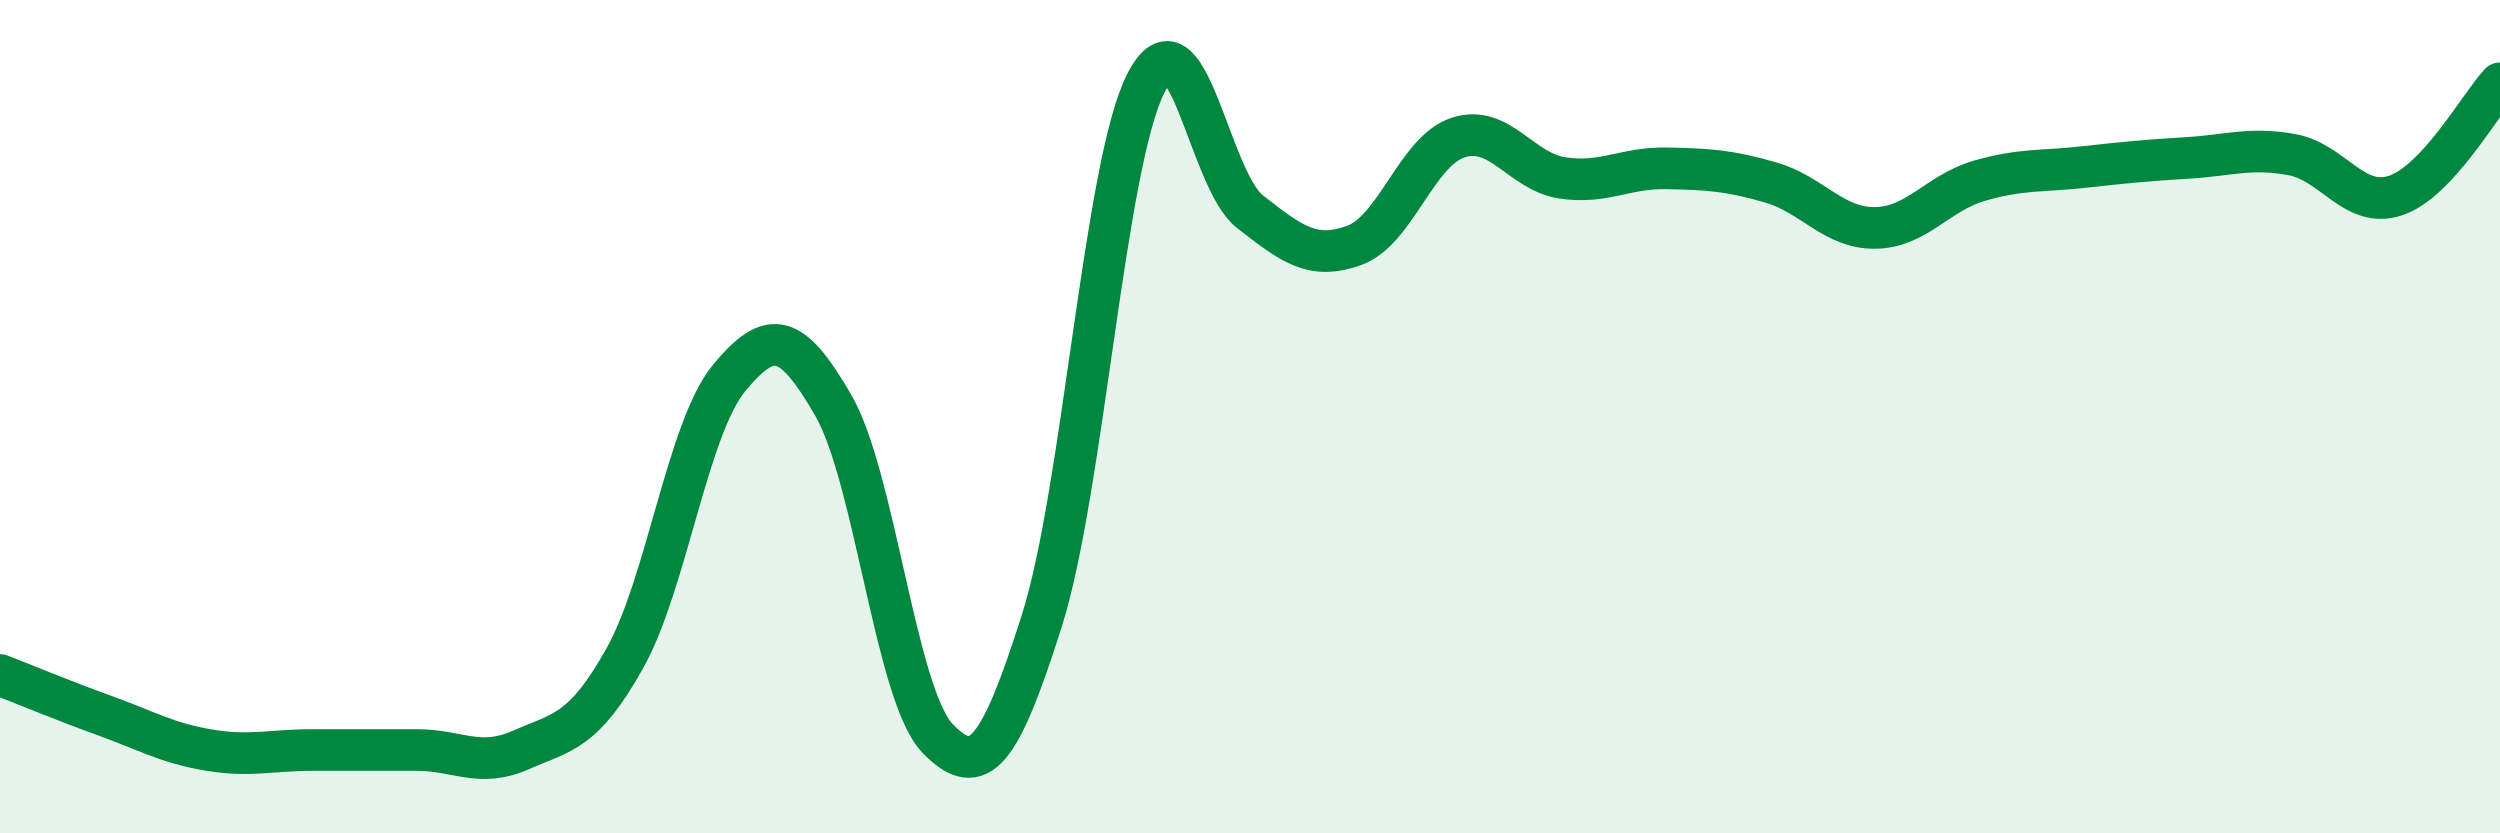 
    <svg width="60" height="20" viewBox="0 0 60 20" xmlns="http://www.w3.org/2000/svg">
      <path
        d="M 0,16.2 C 0.5,16.39 1.5,16.81 2.5,17.17 C 3.5,17.53 4,17.83 5,18 C 6,18.17 6.5,18 7.5,18 C 8.5,18 9,18 10,18 C 11,18 11.5,18.44 12.5,18 C 13.5,17.56 14,17.58 15,15.79 C 16,14 16.5,10.28 17.5,9.07 C 18.5,7.86 19,8 20,9.73 C 21,11.46 21.5,16.68 22.5,17.72 C 23.5,18.76 24,18.05 25,14.91 C 26,11.77 26.5,3.97 27.5,2 C 28.5,0.03 29,4.3 30,5.08 C 31,5.86 31.5,6.25 32.5,5.89 C 33.5,5.53 34,3.62 35,3.3 C 36,2.98 36.5,4.12 37.5,4.27 C 38.5,4.42 39,4.02 40,4.04 C 41,4.06 41.5,4.09 42.5,4.38 C 43.5,4.67 44,5.48 45,5.47 C 46,5.46 46.5,4.63 47.5,4.34 C 48.5,4.05 49,4.12 50,4.01 C 51,3.9 51.5,3.85 52.5,3.79 C 53.5,3.73 54,3.53 55,3.71 C 56,3.89 56.5,5.03 57.5,4.69 C 58.5,4.35 59.5,2.54 60,2L60 20L0 20Z"
        fill="#008740"
        opacity="0.1"
        stroke-linecap="round"
        stroke-linejoin="round"
      />
      <path
        d="M 0,16.2 C 0.5,16.39 1.5,16.81 2.5,17.17 C 3.5,17.53 4,17.83 5,18 C 6,18.17 6.5,18 7.5,18 C 8.5,18 9,18 10,18 C 11,18 11.5,18.44 12.5,18 C 13.5,17.56 14,17.58 15,15.79 C 16,14 16.5,10.28 17.5,9.07 C 18.5,7.86 19,8 20,9.73 C 21,11.46 21.5,16.68 22.5,17.72 C 23.5,18.76 24,18.05 25,14.91 C 26,11.77 26.5,3.97 27.5,2 C 28.5,0.03 29,4.3 30,5.08 C 31,5.86 31.5,6.25 32.5,5.89 C 33.5,5.53 34,3.62 35,3.3 C 36,2.98 36.5,4.12 37.5,4.27 C 38.5,4.42 39,4.02 40,4.04 C 41,4.06 41.5,4.09 42.5,4.38 C 43.5,4.67 44,5.48 45,5.47 C 46,5.46 46.5,4.63 47.5,4.34 C 48.5,4.05 49,4.12 50,4.01 C 51,3.9 51.5,3.85 52.5,3.79 C 53.5,3.73 54,3.53 55,3.71 C 56,3.89 56.5,5.03 57.5,4.69 C 58.5,4.35 59.5,2.54 60,2"
        stroke="#008740"
        stroke-width="1"
        fill="none"
        stroke-linecap="round"
        stroke-linejoin="round"
      />
    </svg>
  